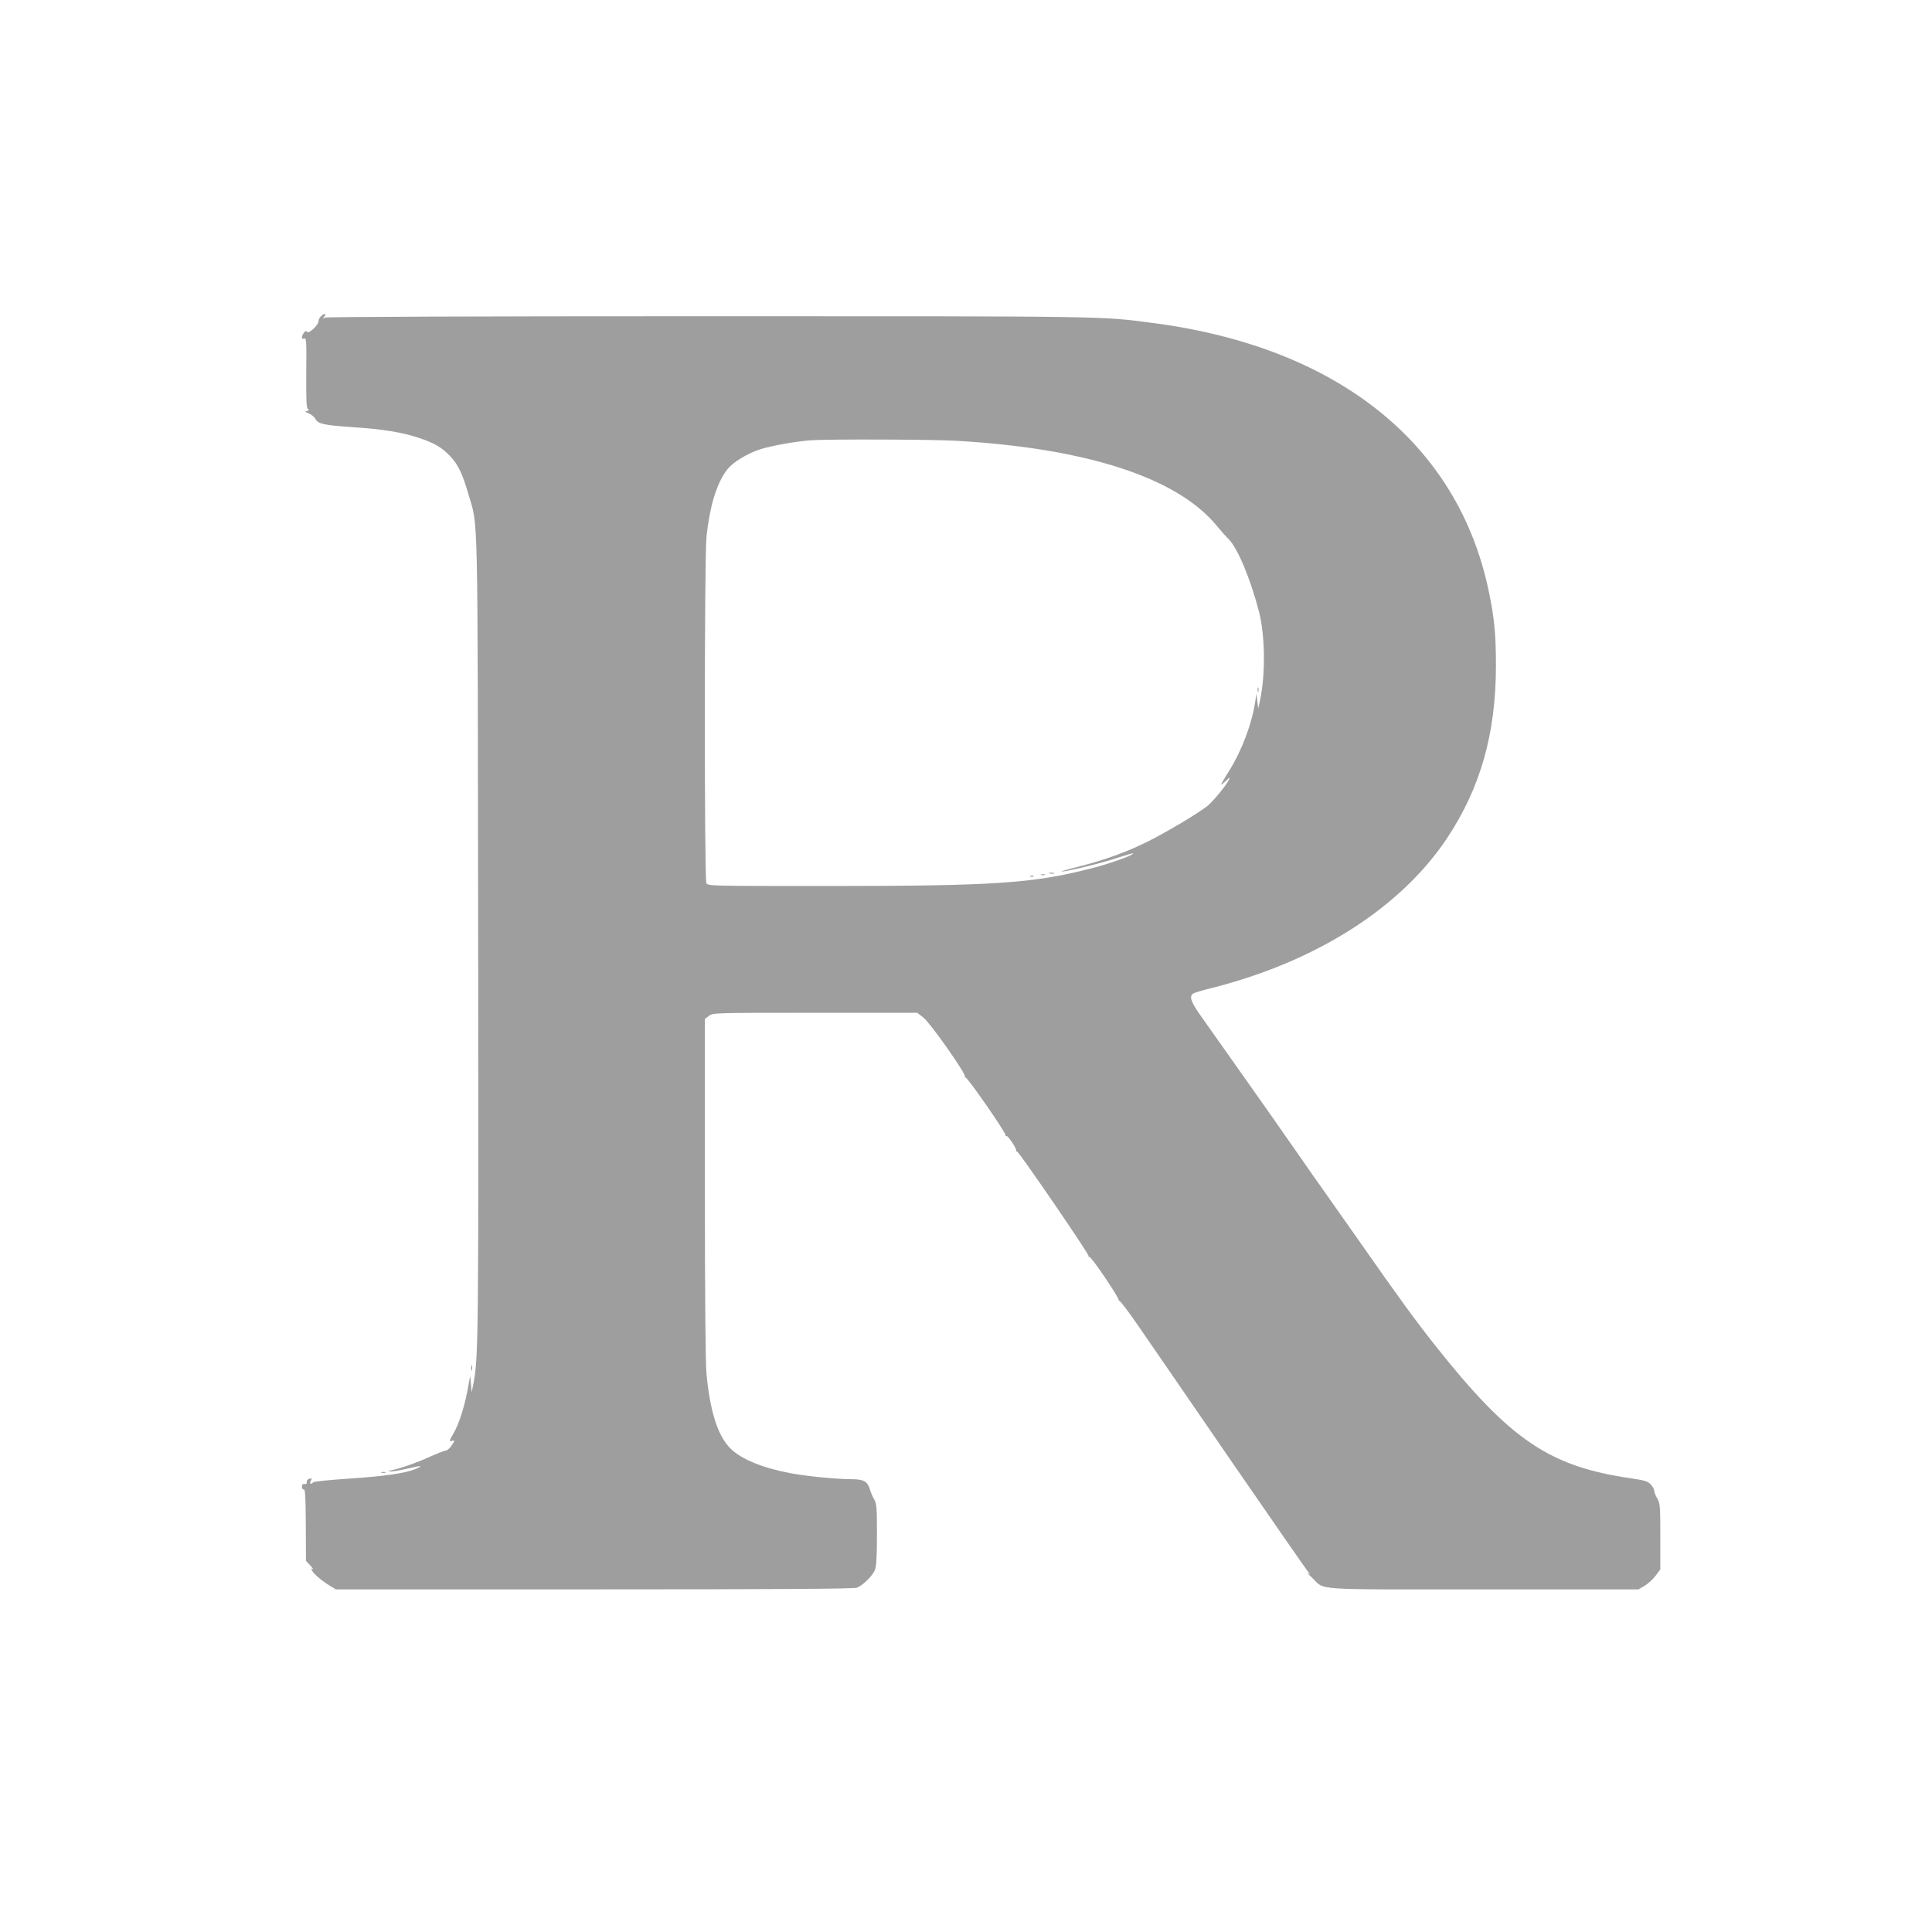<?xml version="1.0" standalone="no"?>
<!DOCTYPE svg PUBLIC "-//W3C//DTD SVG 20010904//EN"
 "http://www.w3.org/TR/2001/REC-SVG-20010904/DTD/svg10.dtd">
<svg version="1.0" xmlns="http://www.w3.org/2000/svg"
 width="1280pt" height="1280pt" viewBox="0 0 1280 1280"
 preserveAspectRatio="xMidYMid meet">
<g transform="translate(0,1280) scale(0.1,-0.1)"
fill="#9e9e9e" stroke="none">
<path d="M2126 10704 c-9 -8 -16 -23 -16 -33 0 -25 -66 -86 -75 -70 -6 9 -11
7 -22 -6 -18 -26 -17 -46 3 -38 14 5 15 -20 13 -227 -1 -180 1 -234 11 -240
10 -6 8 -9 -6 -13 -16 -3 -13 -6 12 -16 17 -7 37 -23 44 -37 18 -33 56 -41
245 -54 200 -13 325 -33 440 -71 103 -34 154 -64 209 -123 52 -56 79 -112 120
-252 65 -224 60 -13 64 -2934 3 -2658 1 -2780 -30 -2949 l-13 -66 -5 55 -5 55
-18 -98 c-22 -115 -57 -222 -92 -283 -29 -49 -31 -58 -10 -50 20 7 19 0 -6
-35 -11 -16 -27 -29 -35 -29 -8 0 -58 -20 -112 -44 -84 -38 -186 -74 -257 -89
-16 -4 -15 -5 5 -6 14 0 63 8 109 19 92 22 113 21 53 -3 -70 -28 -200 -47
-436 -63 -127 -8 -235 -19 -241 -25 -16 -16 -26 -10 -16 10 9 16 8 18 -9 14
-12 -3 -19 -12 -18 -22 2 -10 -3 -15 -14 -13 -12 2 -18 -4 -18 -18 0 -11 6
-19 13 -18 9 2 12 -50 13 -235 l1 -238 29 -31 c16 -17 23 -28 16 -23 -11 6
-12 3 -3 -13 12 -22 66 -68 121 -101 l35 -21 1712 0 c1181 0 1720 3 1740 11
38 14 102 77 119 116 10 24 14 85 14 235 0 177 -2 207 -18 233 -10 17 -23 48
-30 71 -15 50 -41 64 -123 64 -100 0 -297 20 -404 40 -187 36 -325 93 -396
164 -82 81 -134 241 -158 490 -7 70 -11 512 -11 1232 l0 1123 26 20 c26 21 34
21 704 21 l677 0 41 -32 c47 -37 285 -376 275 -391 -3 -6 -2 -8 3 -5 10 7 271
-369 266 -384 -1 -5 1 -7 6 -4 8 5 69 -84 64 -96 -1 -5 2 -8 7 -8 12 0 477
-679 473 -691 -1 -6 1 -8 5 -6 10 7 199 -272 195 -287 -2 -6 0 -8 3 -4 4 4 62
-72 129 -170 67 -97 342 -496 610 -887 269 -390 498 -721 510 -735 20 -23 20
-24 1 -11 -11 7 0 -6 25 -29 95 -89 -27 -80 1135 -80 l1030 0 40 23 c21 12 54
42 72 65 l33 44 0 219 c0 201 -2 221 -20 251 -11 18 -20 41 -20 50 0 9 -10 28
-22 42 -20 22 -39 28 -133 42 -540 78 -800 254 -1294 877 -131 165 -247 324
-509 699 -75 107 -193 275 -242 344 -25 34 -82 116 -127 181 -134 193 -282
404 -448 638 -33 46 -86 122 -118 167 -32 46 -85 121 -118 167 -61 87 -72 123
-41 140 10 5 65 22 123 36 687 174 1243 527 1551 984 225 336 329 698 329
1152 0 208 -11 317 -48 494 -204 976 -999 1613 -2216 1774 -351 47 -291 46
-2952 46 -1547 0 -2528 -4 -2540 -9 -18 -9 -19 -8 -6 7 17 22 -2 23 -23 1z
m4204 -824 c868 -49 1468 -244 1730 -562 29 -35 65 -76 81 -91 58 -58 143
-260 199 -475 42 -159 45 -421 8 -592 l-12 -55 -6 50 -6 50 -8 -55 c-22 -146
-90 -325 -172 -456 -30 -47 -54 -89 -54 -92 0 -3 14 7 31 24 30 28 31 28 19 4
-20 -39 -106 -142 -142 -171 -65 -50 -255 -164 -383 -229 -146 -74 -298 -129
-490 -177 -71 -18 -110 -30 -85 -27 69 9 275 60 374 94 49 16 91 28 93 26 10
-9 -159 -70 -280 -100 -385 -99 -646 -116 -1749 -116 -768 0 -788 0 -798 19
-14 27 -14 2167 1 2299 22 201 68 352 136 440 37 49 134 108 222 136 73 23
235 52 331 59 108 8 801 6 960 -3z"/>
<path d="M8332 8230 c0 -14 2 -19 5 -12 2 6 2 18 0 25 -3 6 -5 1 -5 -13z"/>
<path d="M6953 7013 c9 -2 23 -2 30 0 6 3 -1 5 -18 5 -16 0 -22 -2 -12 -5z"/>
<path d="M6898 7003 c6 -2 18 -2 25 0 6 3 1 5 -13 5 -14 0 -19 -2 -12 -5z"/>
<path d="M6828 6993 c7 -3 16 -2 19 1 4 3 -2 6 -13 5 -11 0 -14 -3 -6 -6z"/>
<path d="M3122 3735 c0 -16 2 -22 5 -12 2 9 2 23 0 30 -3 6 -5 -1 -5 -18z"/>
<path d="M2528 3043 c6 -2 18 -2 25 0 6 3 1 5 -13 5 -14 0 -19 -2 -12 -5z"/>
</g>
</svg>
